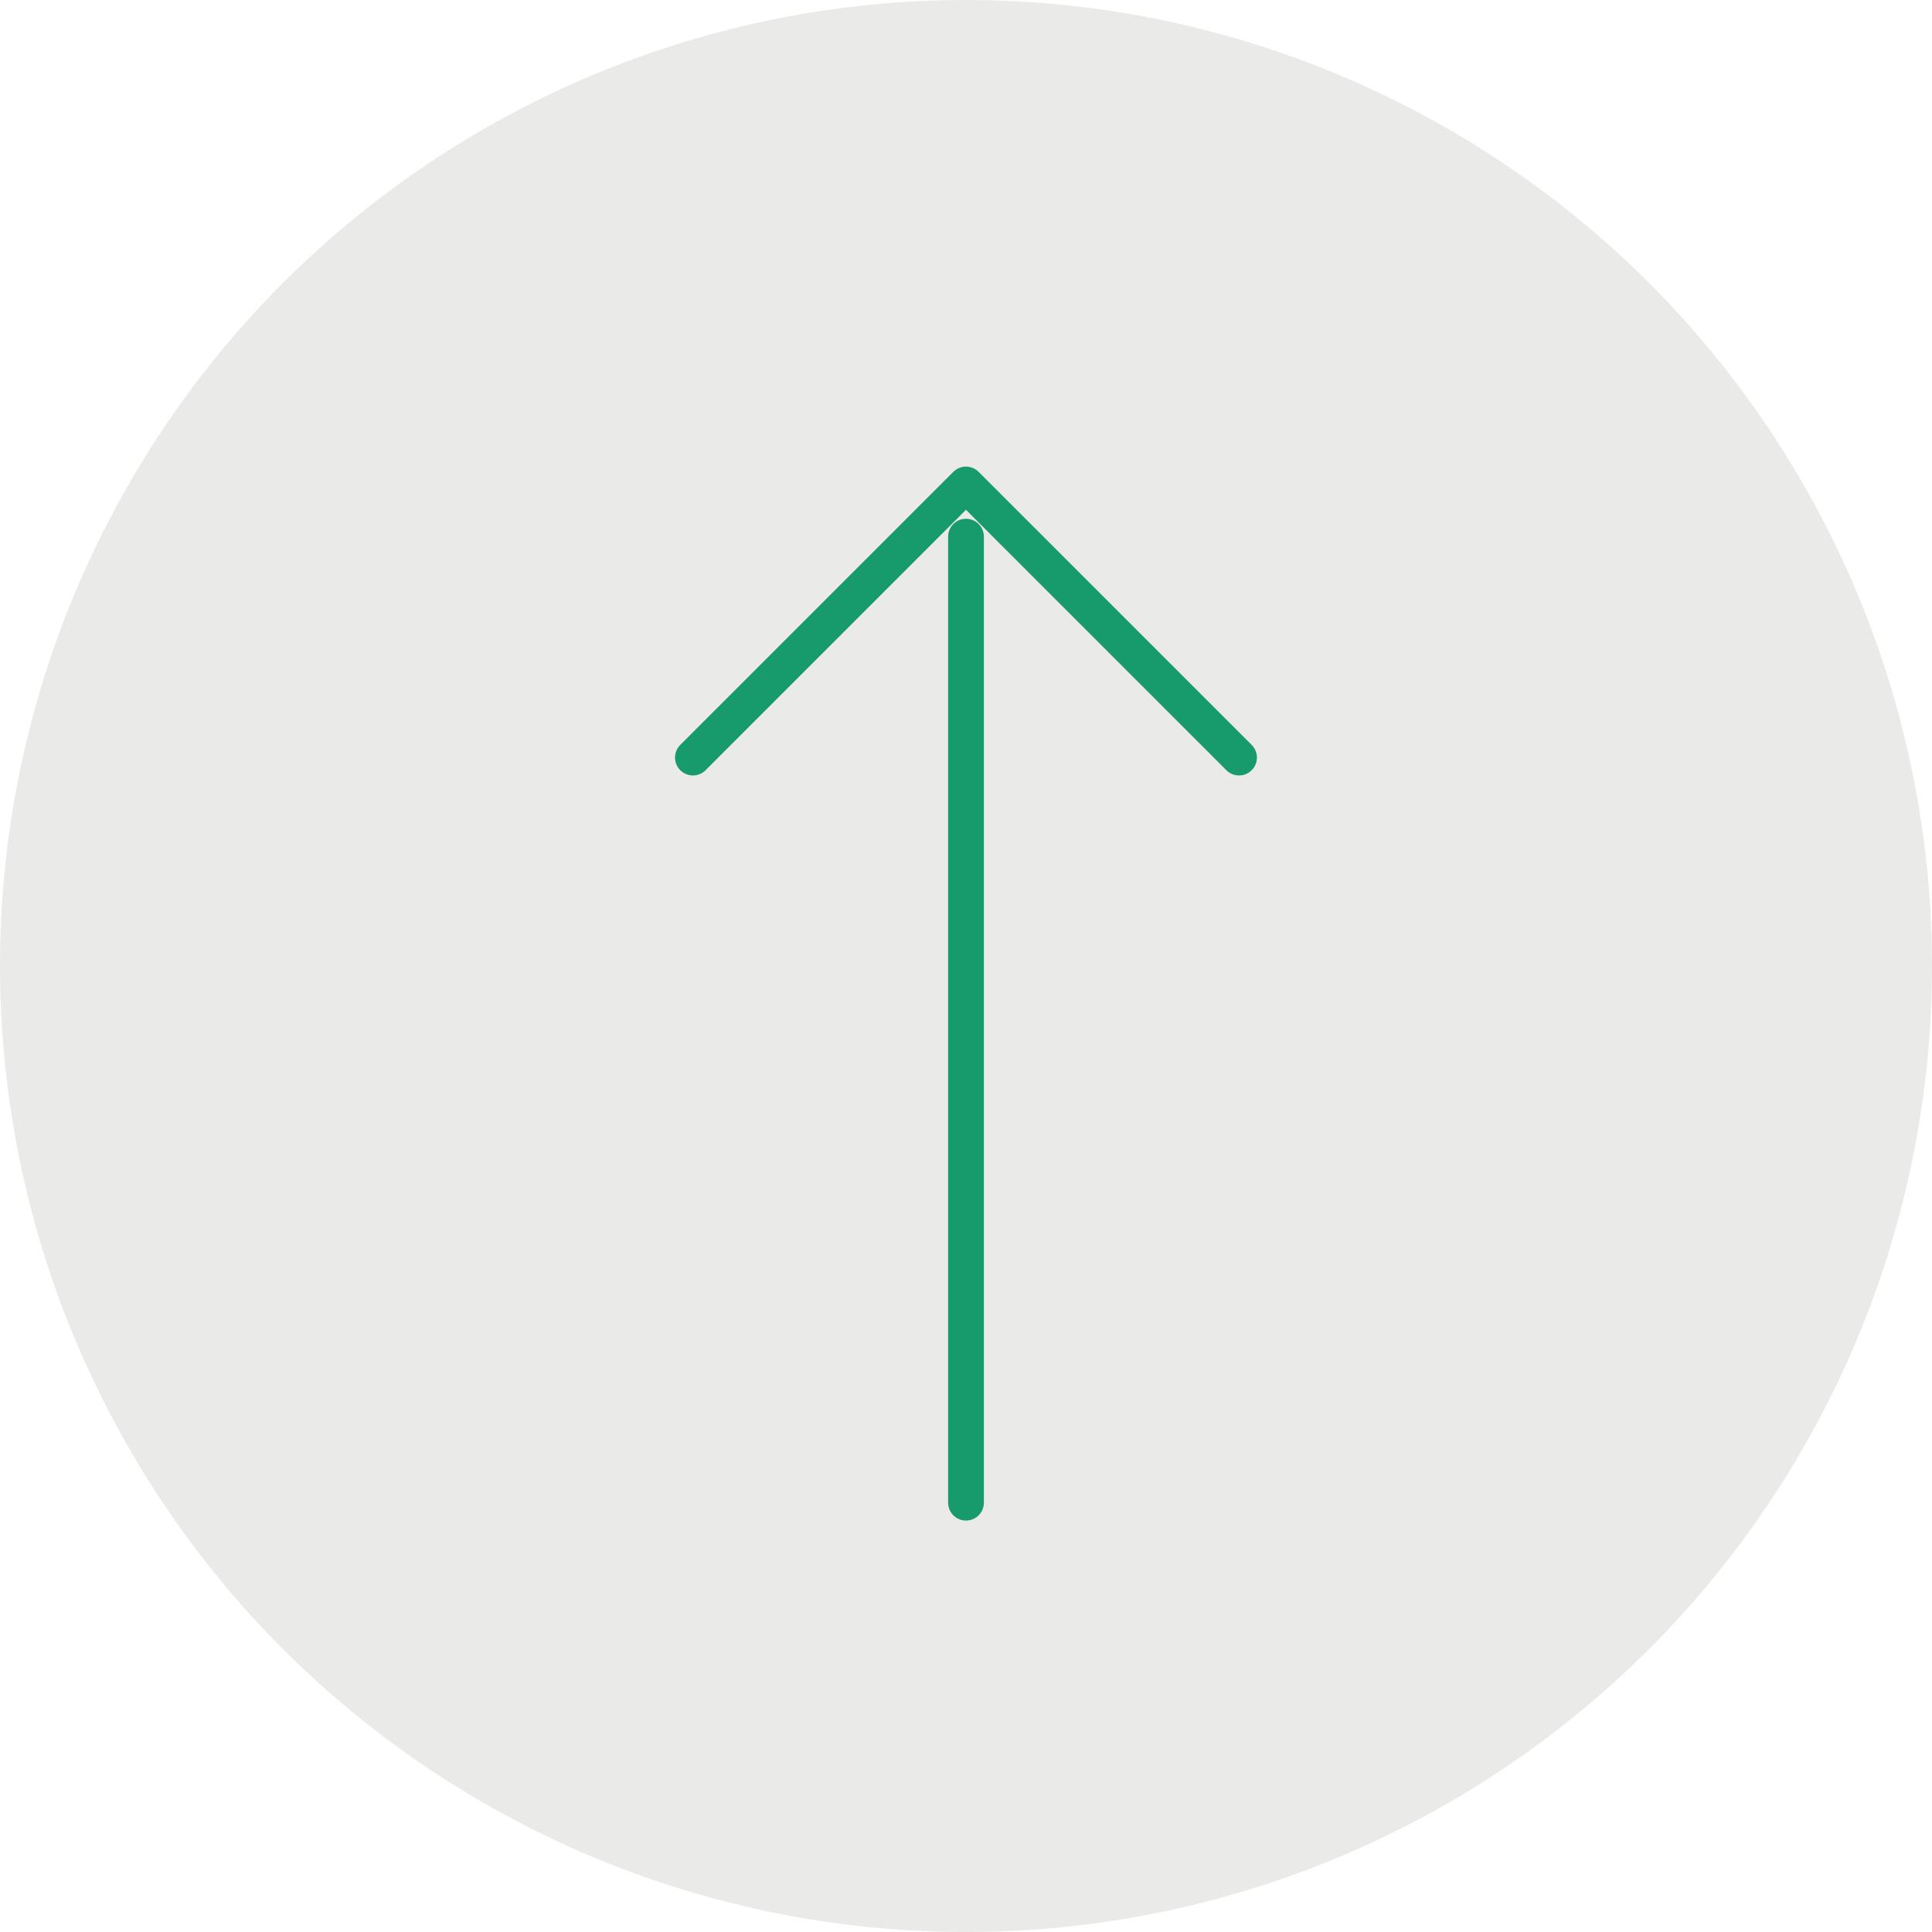 <svg xmlns="http://www.w3.org/2000/svg" width="54" height="54" viewBox="0 0 54 54">
  <g id="グループ_1685" data-name="グループ 1685" transform="translate(-1367 -2514)">
    <circle id="楕円形_93" data-name="楕円形 93" cx="27" cy="27" r="27" transform="translate(1367 2568) rotate(-90)" fill="#eaeae8"/>
    <g id="_137_arr_hoso" data-name="137_arr_hoso" transform="translate(1375 2560) rotate(-90)">
      <rect id="長方形_805" data-name="長方形 805" width="38" height="38" fill="none"/>
      <g id="グループ_1821" data-name="グループ 1821">
        <path id="パス_7950" data-name="パス 7950" d="M35,18l7.632,7.632L35,33.264" transform="translate(-10.174 -6.633)" fill="none" stroke="#179a6c" stroke-linecap="round" stroke-linejoin="round" stroke-width="1"/>
        <line id="線_82" data-name="線 82" x2="27" transform="translate(4 19)" fill="none" stroke="#179a6c" stroke-linecap="round" stroke-linejoin="round" stroke-width="1"/>
      </g>
    </g>
  </g>
</svg>

